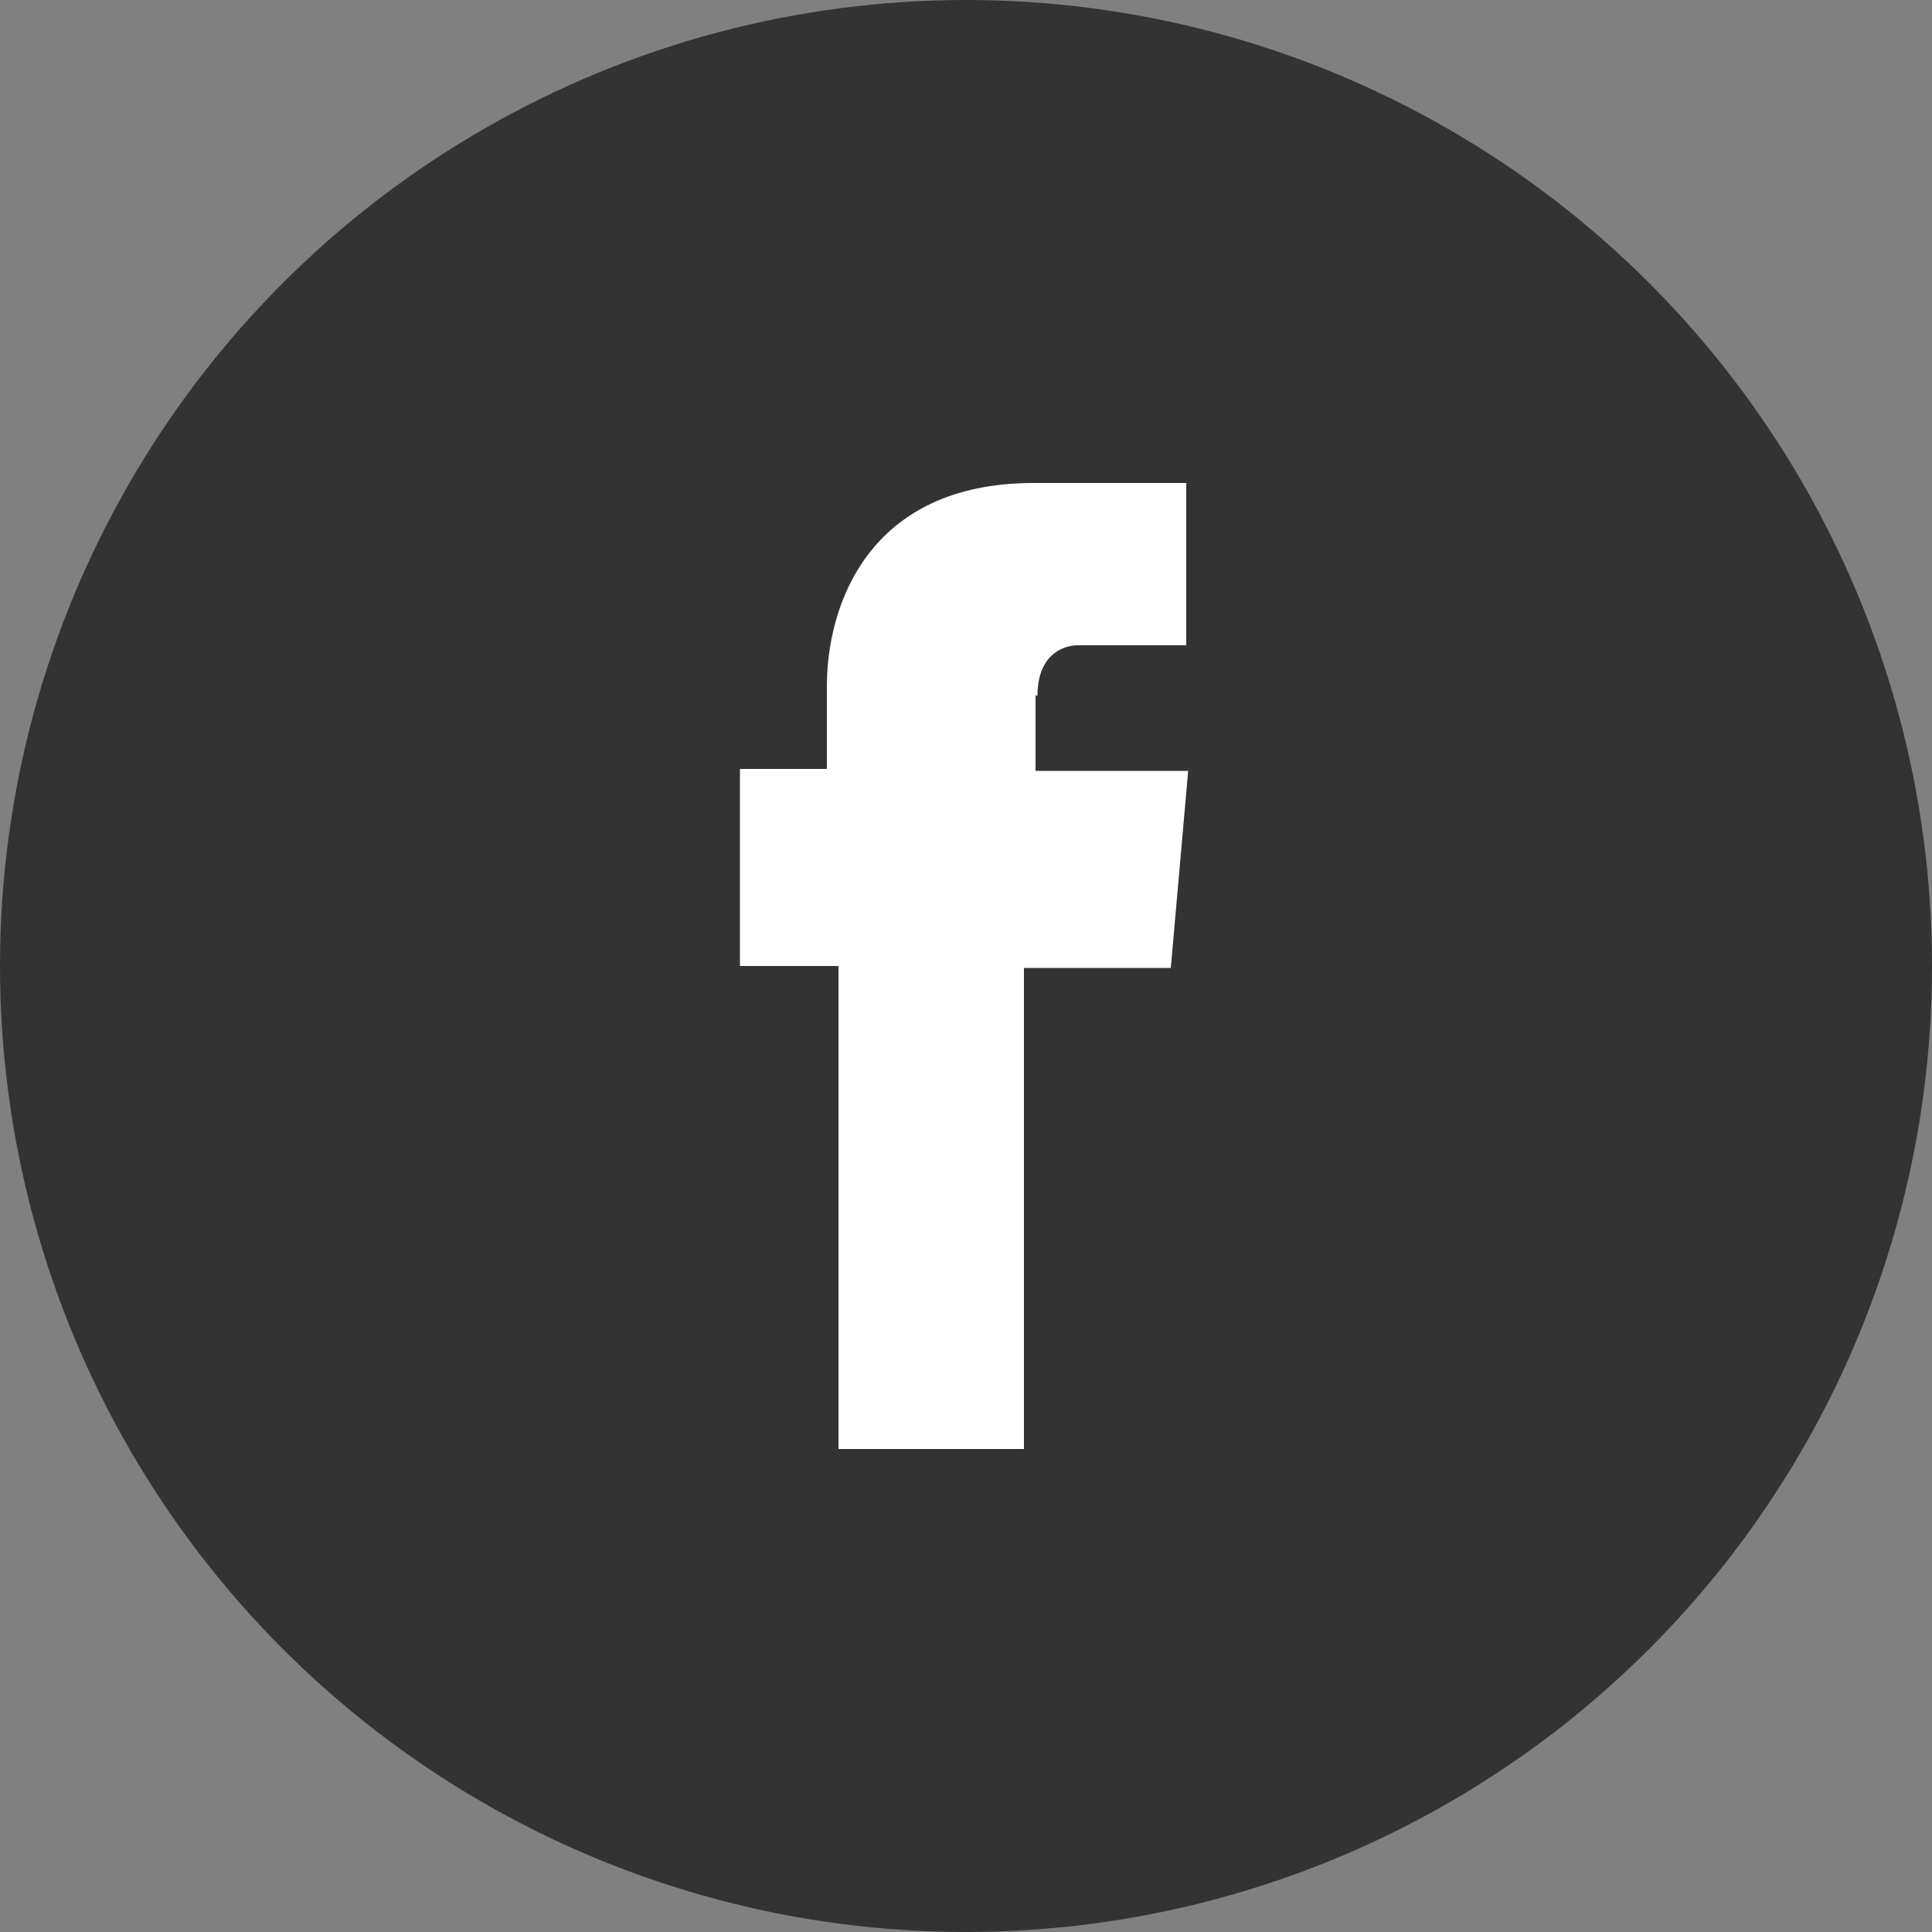<?xml version="1.0" encoding="UTF-8"?> <!-- Generator: Adobe Illustrator 17.1.0, SVG Export Plug-In . SVG Version: 6.00 Build 0) --> <svg xmlns="http://www.w3.org/2000/svg" xmlns:xlink="http://www.w3.org/1999/xlink" id="Слой_1" x="0px" y="0px" viewBox="0 0 100 100" xml:space="preserve"><rect x="0" y="0" width="100" height="100" fill="#808080" stroke="none"/> <circle fill="#333333" cx="50" cy="50" r="50"></circle> <path fill="#FFFFFF" d="M53.7,36c0-2,1.2-2.6,2.1-2.6h5.6V25h-7.9c-8.6,0-10.7,6.4-10.7,10.5v4.3h-4.5v10.2h5.1V75h9.6V50.1h7.6 l0.9-10.2h-7.9V36z"></path> </svg> 